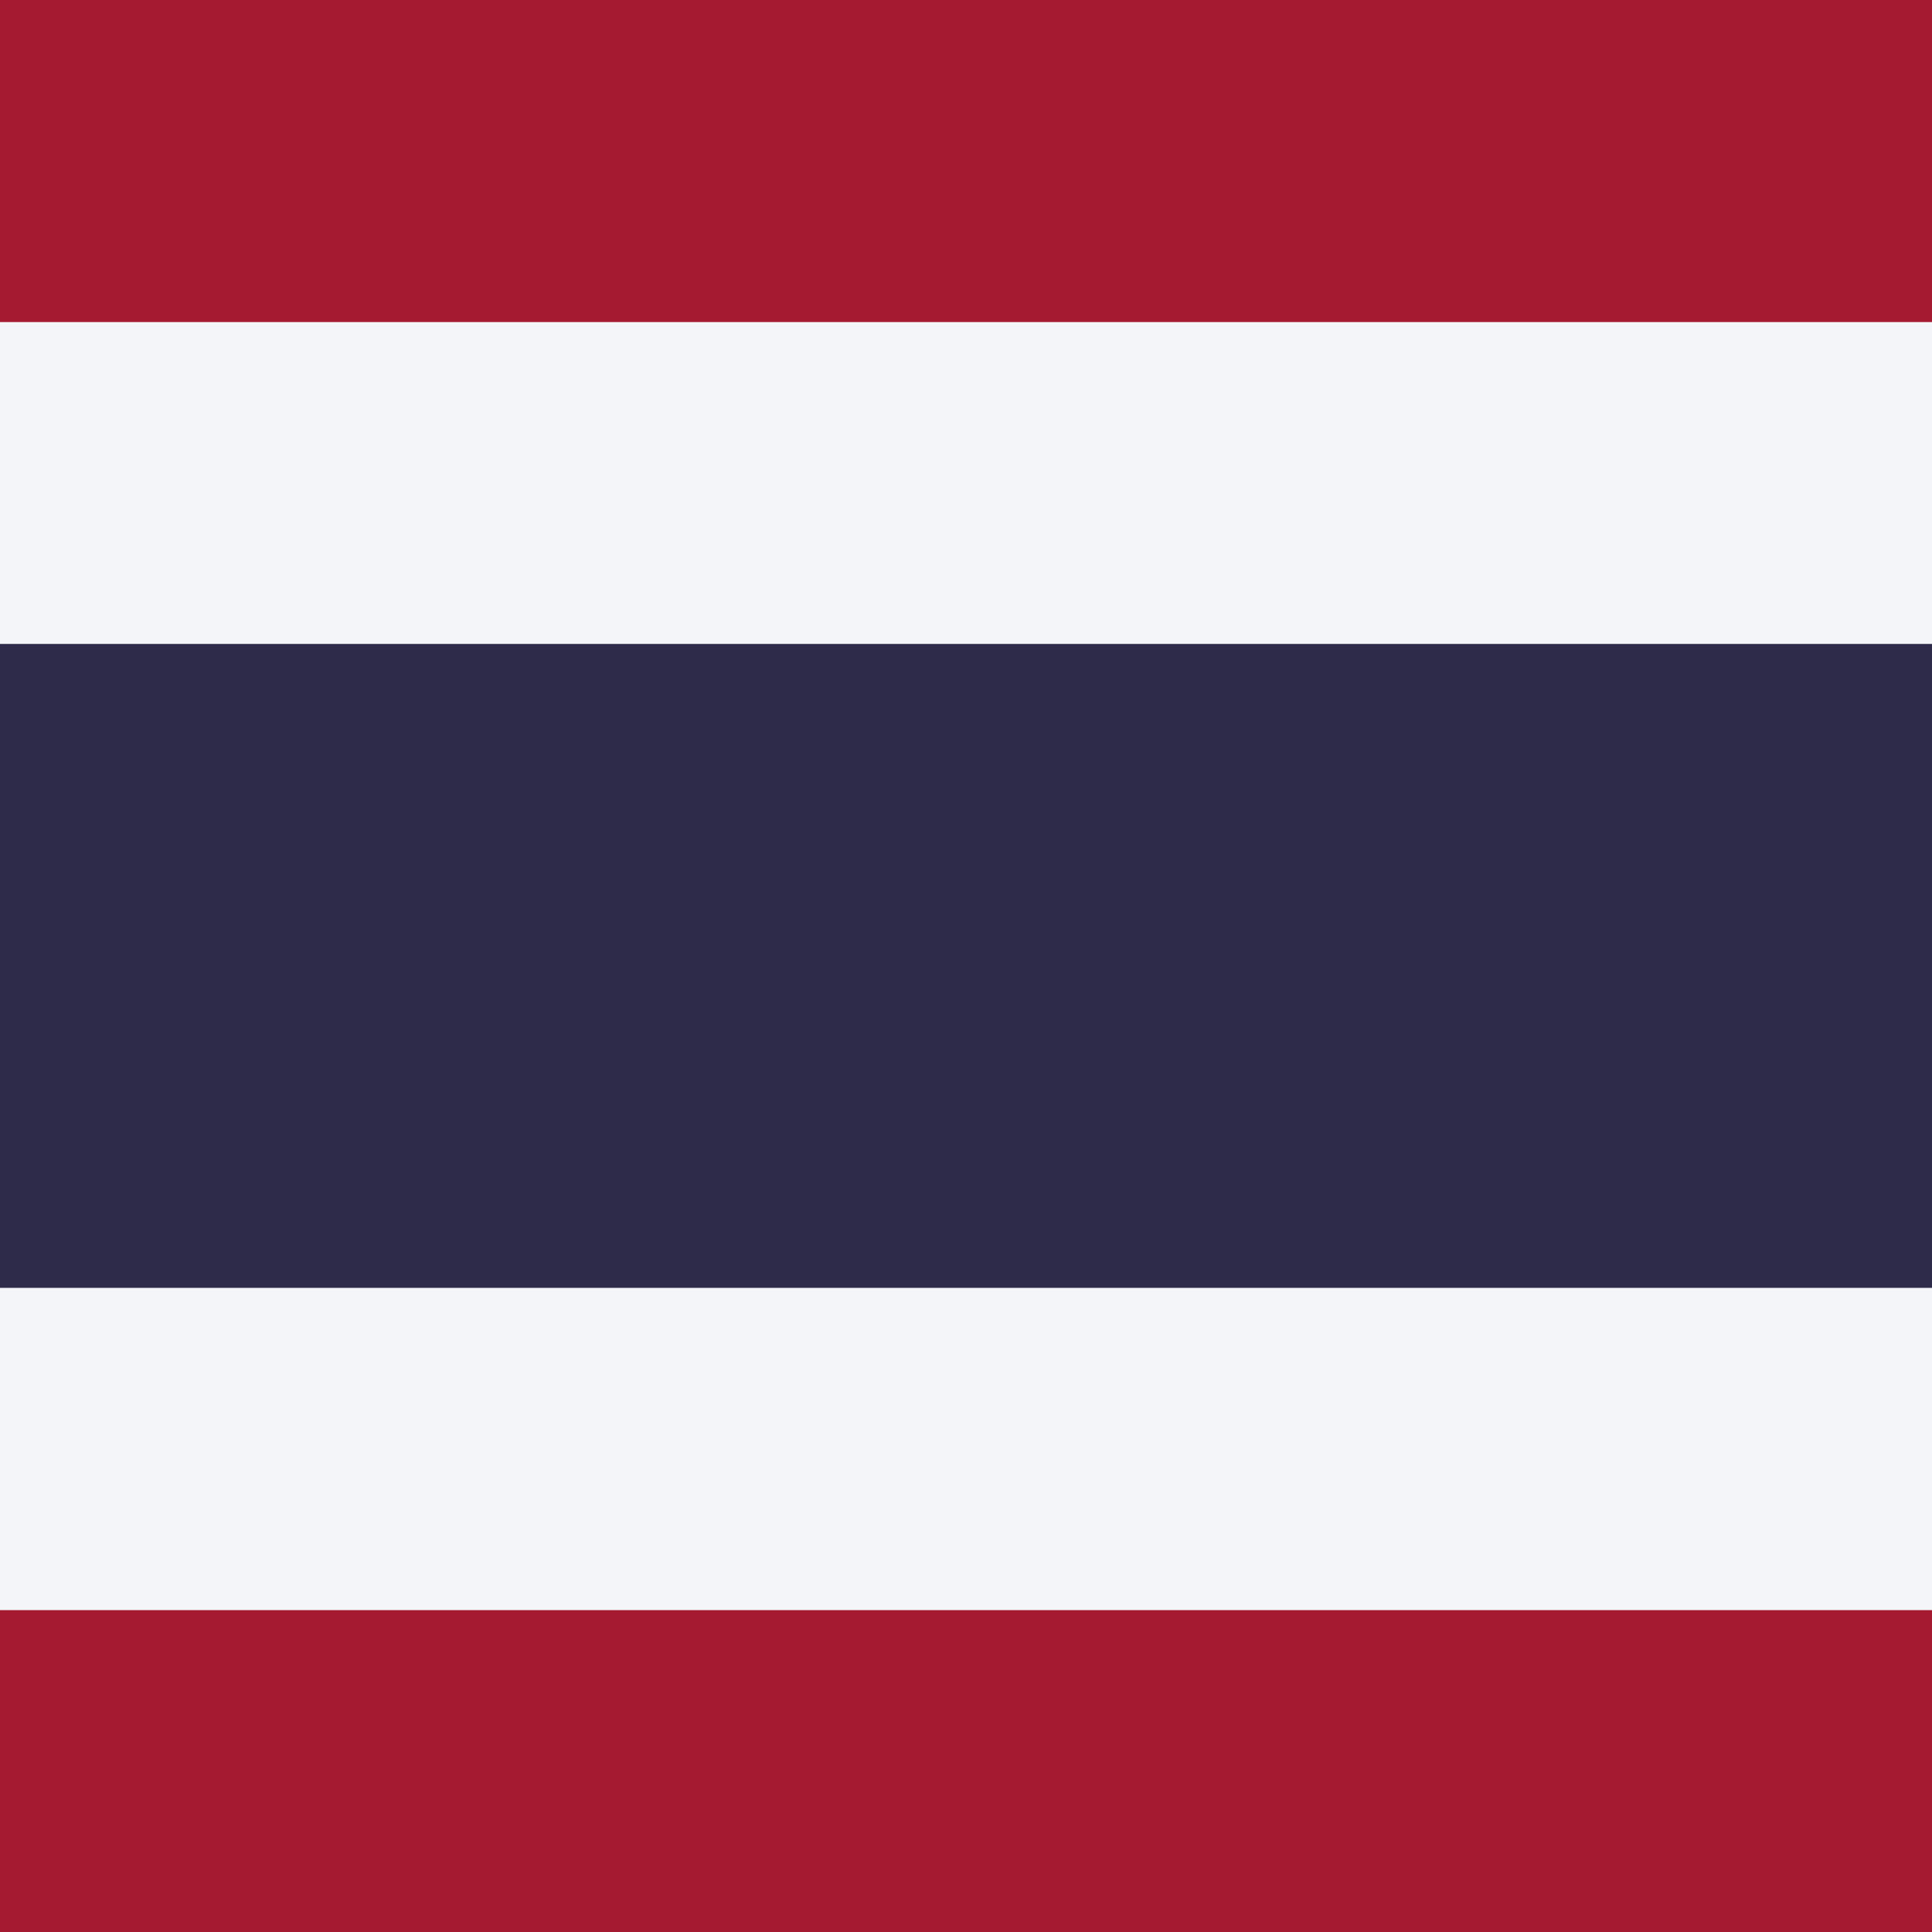 <?xml version="1.0" encoding="UTF-8"?><svg id="uuid-e1f5266a-8a84-49b3-b643-375ac0f82031" xmlns="http://www.w3.org/2000/svg" viewBox="0 0 100 100"><defs><style>.uuid-e62729bc-8cd3-40d9-b319-d717751c9685{fill:#f4f5f8;}.uuid-95683763-f7cb-45a7-a360-5e805befed71{fill:#a51931;}.uuid-13222761-e057-49df-92af-197a64952513{fill:#2d2a4a;}</style></defs><rect class="uuid-95683763-f7cb-45a7-a360-5e805befed71" width="100" height="100"/><rect class="uuid-e62729bc-8cd3-40d9-b319-d717751c9685" y="16.67" width="100" height="66.67"/><rect class="uuid-13222761-e057-49df-92af-197a64952513" y="33.33" width="100" height="33.33"/></svg>